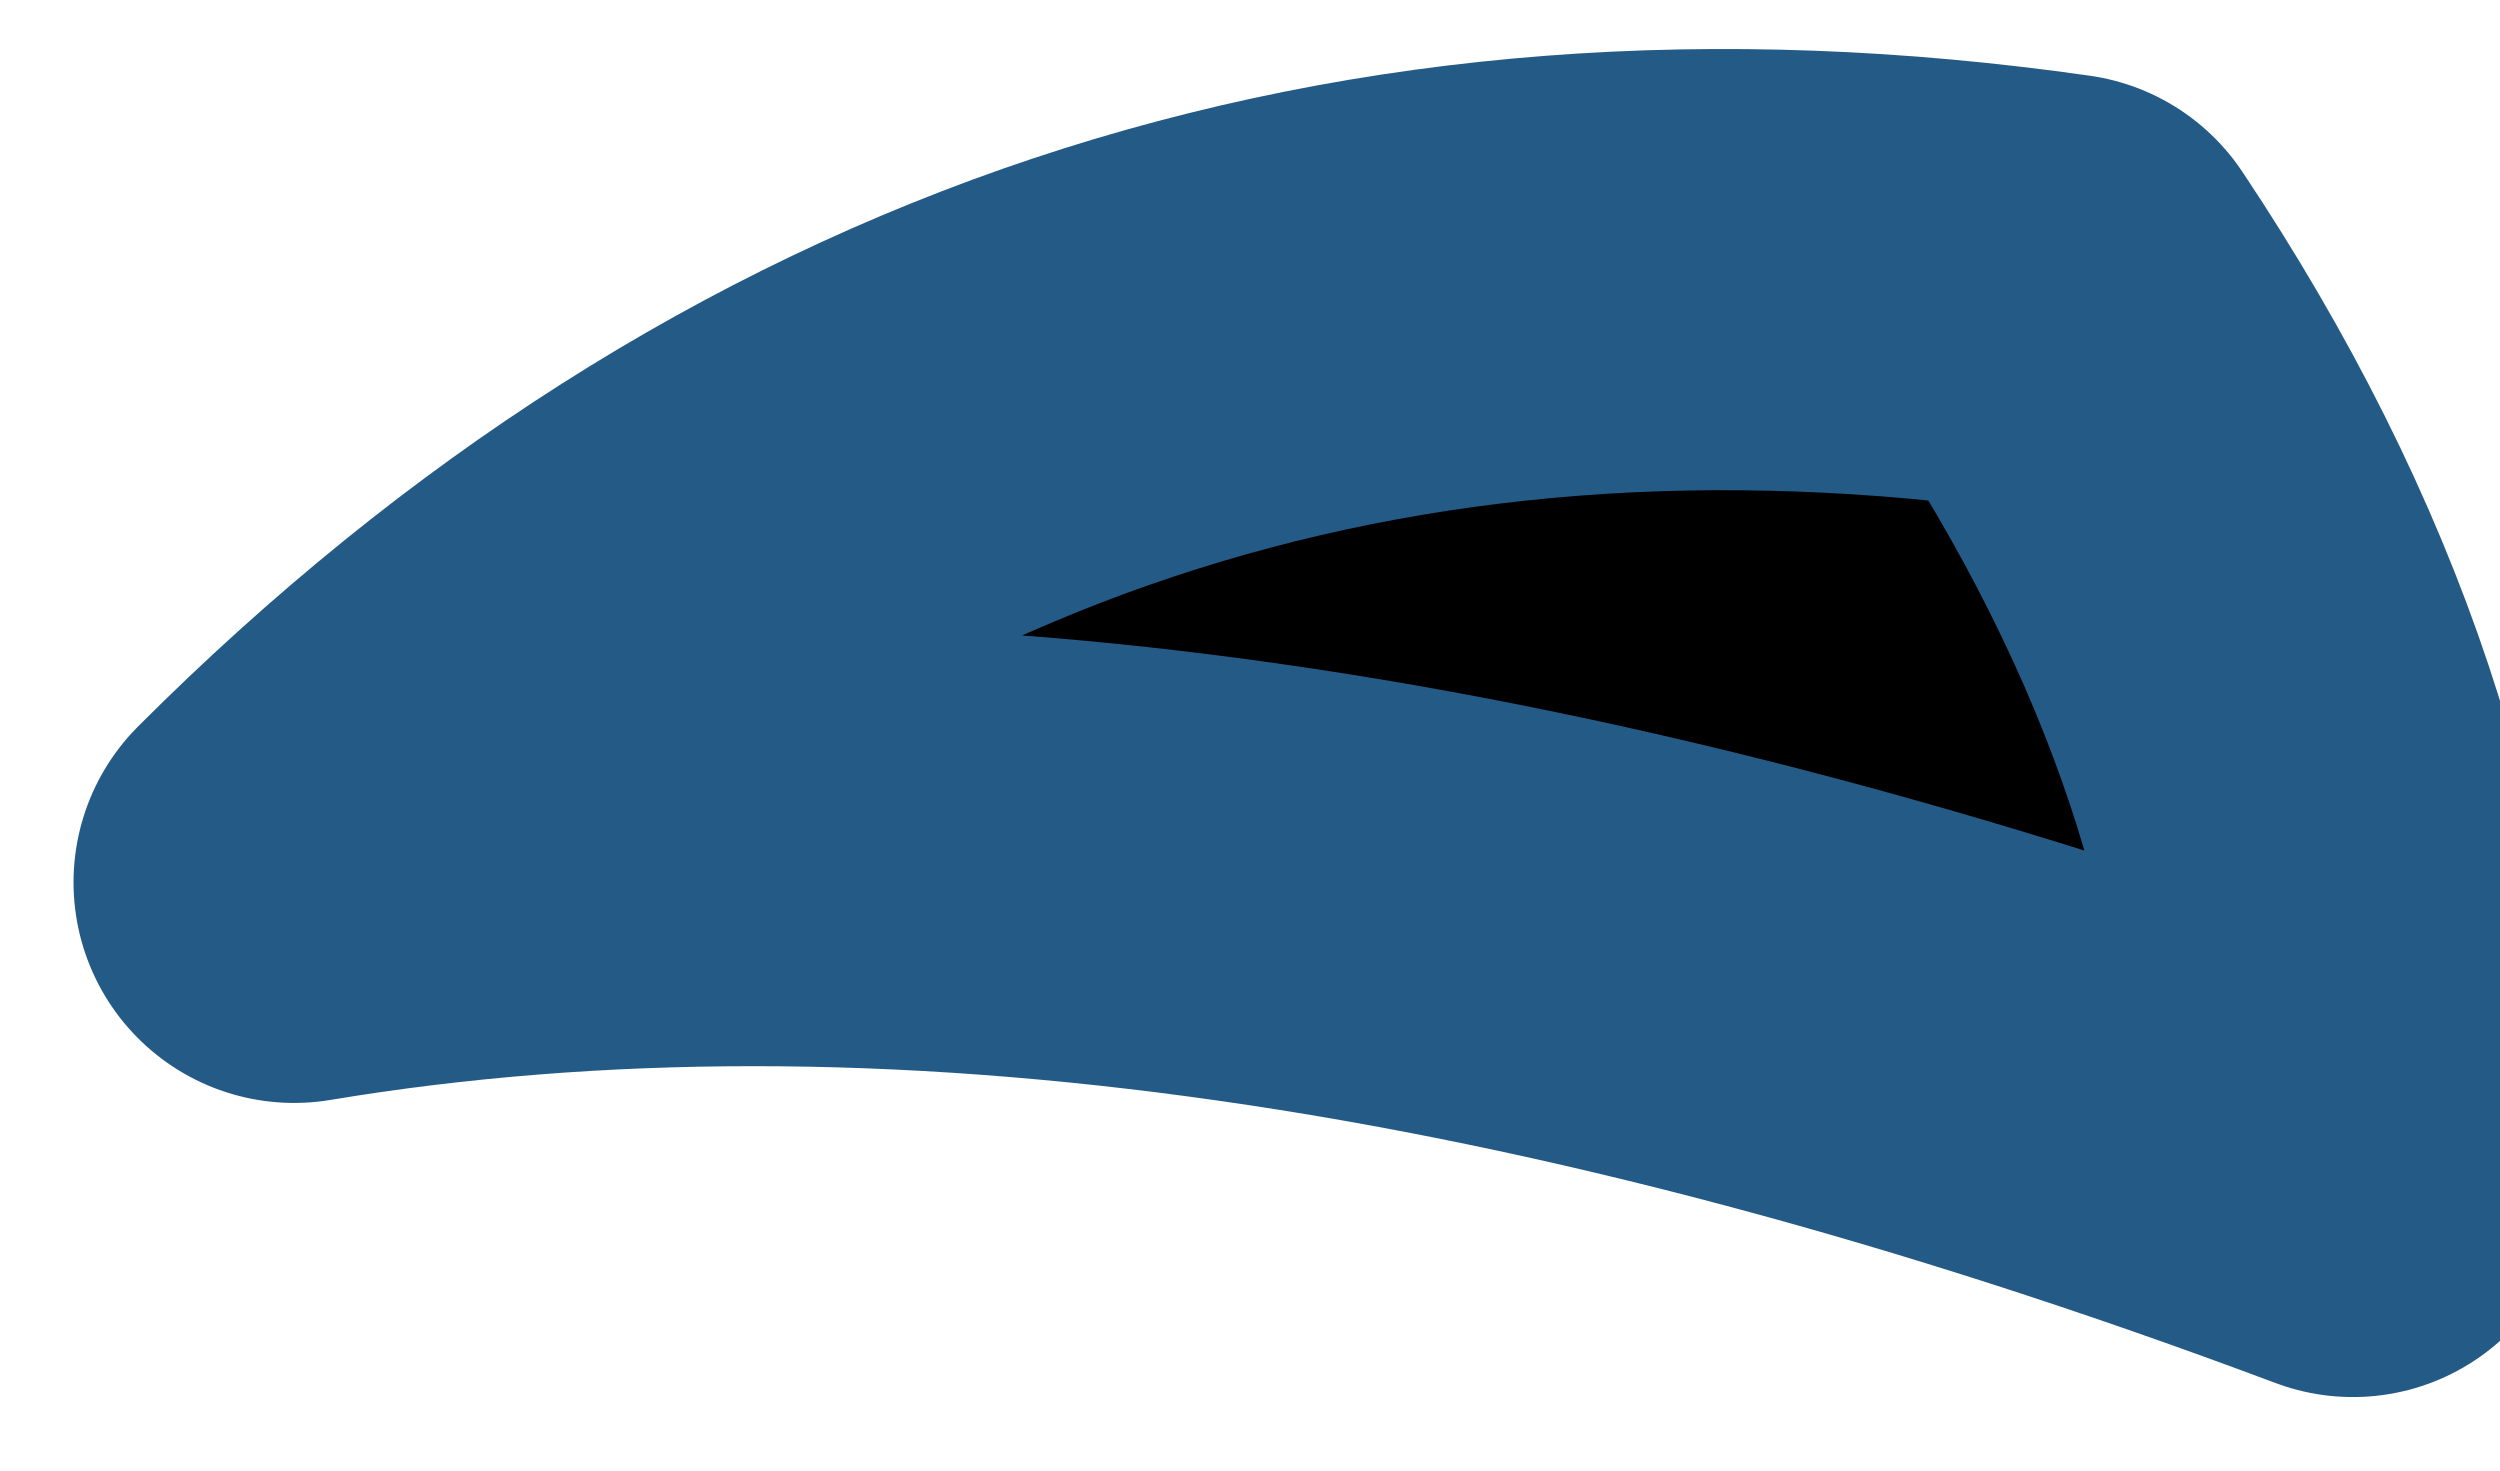 <?xml version="1.0" encoding="UTF-8" standalone="no"?>
<svg xmlns:xlink="http://www.w3.org/1999/xlink" height="0.5px" width="0.85px" xmlns="http://www.w3.org/2000/svg">
  <g transform="matrix(1.0, 0.0, 0.0, 1.0, 0.4, 0.25)">
    <path d="M0.3 -0.15 Q0.4 0.0 0.4 0.15 0.0 0.0 -0.3 0.05 -0.05 -0.2 0.3 -0.15" fill="#000000" fill-rule="evenodd" stroke="none"/>
    <path d="M0.3 -0.15 Q0.4 0.0 0.4 0.15 0.0 0.0 -0.3 0.05 -0.05 -0.2 0.3 -0.15 Z" fill="none" stroke="#245a86" stroke-linecap="round" stroke-linejoin="round" stroke-width="0.15"/>
  </g>
</svg>
